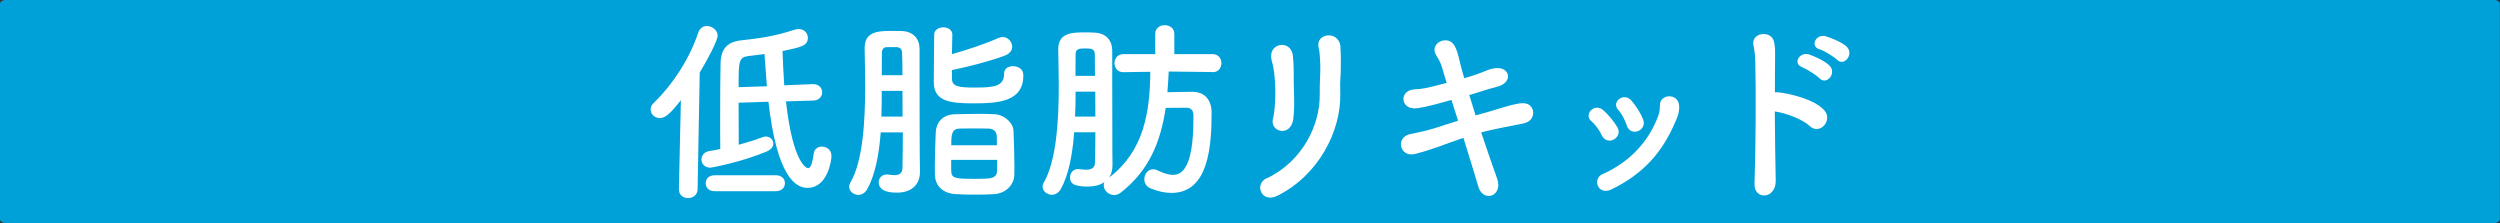 <?xml version="1.0" encoding="UTF-8"?>
<svg id="_レイヤー_2" data-name="レイヤー 2" xmlns="http://www.w3.org/2000/svg" viewBox="0 0 188.43 16.82">
  <rect x="0" y="0" width="188.43" height="16.82" fill="#333333" stroke="none"/>
  <g id="_レイヤー_1-2" data-name="レイヤー 1">
    <g>
      <path d="M188,0H.42c-.23,0-.42.13-.42.28v16.25c0,.16.19.28.42.28h187.58c.23,0,.42-.13.42-.28V.28C188.43.13,188.23,0,188,0Z" fill="#00a1d9"/>
      <g>
        <path d="M51.17,14.24l.15-6.69c-.76.97-1.16,1.35-1.59,1.35-.38,0-.69-.29-.69-.65,0-.16.07-.35.25-.51,1.39-1.34,2.67-3.27,3.35-5.31.12-.32.37-.47.63-.47.4,0,.82.31.82.72,0,.37-.73,1.76-1.35,2.79l-.16,8.78c0,.46-.37.68-.72.68s-.69-.22-.69-.66h0ZM59.24,7.65c.54,4.8,1.61,5.03,1.66,5.03.29,0,.38-.76.43-1.1.04-.35.32-.53.62-.53.35,0,.72.23.72.72,0,.26-.26,2.39-1.81,2.39-.91,0-2.3-.87-2.94-6.49l-2.25.07c0,1.07.01,2.25.01,3.17.65-.18,1.29-.37,1.76-.56.1-.04.19-.06.28-.06.32,0,.57.25.57.53,0,.22-.15.44-.48.59-1.91.81-4.21,1.23-4.26,1.23-.44,0-.68-.31-.68-.62,0-.28.19-.56.57-.63.25-.04.54-.09.85-.16-.01-.59-.01-1.47-.01-2.42,0-1.51.01-3.2.03-4.02.02-1.1.5-1.64,1.56-1.75,1.38-.15,2.55-.32,3.99-.79.12-.04.23-.06.34-.06.43,0,.69.32.69.66,0,.6-.5.7-1.91,1,.03.85.07,1.73.13,2.58l2.14-.09h.03c.46,0,.69.31.69.62s-.22.6-.68.62l-2.07.06ZM57.8,6.49c-.07-.87-.13-1.7-.18-2.42-.4.06-.79.1-1.17.15-.78.09-.78.37-.78,2.35l2.13-.07ZM53.87,14.41c-.46,0-.68-.29-.68-.6s.22-.6.68-.6h4.61c.46,0,.68.29.68.6s-.22.6-.68.6h-4.61Z" fill="#fff"/>
        <path d="M71.75,5.91c0,.63.51.69,1.79.69,1.45,0,2.14-.13,2.14-1.04,0-.4.32-.57.66-.57.21,0,.79.07.79.7,0,2-1.92,2.1-3.8,2.1s-2.95-.21-2.95-1.63c0-.85.02-2.73.03-3.54,0-.37.35-.56.69-.56s.68.19.68.54h0c0,.41-.03.94-.03,1.48,1.12-.31,2.61-.81,3.51-1.22.1-.04.21-.07.31-.07.41,0,.72.37.72.73,0,.25-.15.51-.53.66-1.03.4-2.89.88-4.01,1.1v.62ZM66.38,9.98c-.12,1.64-.41,3.18-1.01,4.27-.18.31-.43.44-.68.44-.35,0-.69-.28-.69-.63,0-.09.03-.19.09-.29.95-1.61,1.12-4.64,1.12-7.25,0-1.07-.03-2.07-.04-2.86v-.04c0-1.2.94-1.29,1.98-1.29.31,0,.6,0,.84.01.84.04,1.31.57,1.32,1.34v2.47c0,6.06.03,6.61.03,6.77v.04c0,1-.69,1.56-1.73,1.56-.29,0-1.38,0-1.38-.78,0-.29.22-.59.6-.59.04,0,.1,0,.15.01.15.03.31.04.44.04.32,0,.59-.1.6-.53.01-.47.03-1.5.03-2.69h-1.66ZM68.02,5.67c0-.69-.01-1.28-.03-1.69,0-.23-.1-.41-.43-.43h-.72c-.25,0-.37.19-.37.43-.01.51-.01,1.09-.01,1.69h1.56ZM68.03,8.79c0-.65-.01-1.31-.01-1.94h-1.56c0,.63,0,1.29-.03,1.94h1.6ZM74.93,14.63c-.44.03-.92.04-1.39.04-.54,0-1.07-.01-1.53-.04-.94-.06-1.51-.62-1.54-1.41,0-.18-.01-.38-.01-.59,0-.9.04-2.01.07-2.67.03-.68.48-1.34,1.47-1.35.59-.01,1.25-.03,1.86-.03.4,0,.78.01,1.12.03.72.04,1.39.65,1.41,1.25.03.7.07,1.92.07,2.79,0,.22-.01.4-.01.56-.03.76-.68,1.37-1.51,1.42ZM75.14,10.96c0-.26-.01-.51-.01-.68-.01-.35-.21-.57-.62-.59-.31-.01-.7-.01-1.1-.01s-.76,0-1.06.01c-.62.01-.65.44-.65,1.26h3.43ZM71.69,12.05c0,.34,0,.66.01.87.01.53.35.56,1.82.56,1.13,0,1.6-.01,1.63-.59.01-.21.01-.5.01-.84h-3.48Z" fill="#fff"/>
        <path d="M91.38,5.43l-3.29-.04c-.03.53-.06,1.06-.1,1.56.62-.01,1.25-.03,1.88-.03.92,0,1.45.6,1.45,1.57,0,2.51-.22,6.05-3.02,6.05-.47,0-1-.1-1.57-.34-.35-.15-.48-.41-.48-.69,0-.38.26-.75.66-.75.09,0,.21.01.31.07.48.23.87.35,1.19.35.65,0,1.54-.48,1.54-4.24v-.26c0-.4-.23-.56-.53-.56-.46,0-1.03,0-1.56.01-.38,2.57-1.26,4.73-3.38,6.38-.16.13-.34.19-.51.19-.41,0-.78-.35-.78-.72,0-.09.01-.18.06-.26-.31.22-.73.34-1.31.34-1.16,0-1.29-.34-1.29-.69,0-.32.22-.63.62-.63.04,0,.09,0,.13.01.15.03.31.04.47.04.34,0,.65-.1.66-.53.01-.44.03-1.29.03-2.29h-1.6c-.12,1.63-.4,3.18-1,4.27-.18.31-.43.44-.68.44-.37,0-.7-.28-.7-.63,0-.09.03-.19.09-.29.95-1.63,1.13-4.67,1.13-7.25,0-1.03-.03-1.97-.04-2.74v-.04c0-1.19.9-1.29,1.94-1.29.29,0,.57,0,.81.02.84.04,1.31.57,1.32,1.34v2.29c0,6.03.02,6.16.02,6.28v.09c0,.37-.09.68-.25.92,2.63-2.01,3.07-4.93,3.1-7.97l-2.03.03h-.01c-.44,0-.66-.34-.66-.68s.22-.68.68-.68h2.39v-1.53c0-.43.35-.65.72-.65s.72.22.72.65v1.53h2.89c.44,0,.66.34.66.68s-.22.68-.65.68h-.01ZM82.53,5.72c0-.66,0-1.22-.01-1.63,0-.43-.32-.44-.76-.44-.4,0-.69.03-.69.44-.01.5-.01,1.04-.01,1.63h1.48ZM82.56,8.79c0-.62-.01-1.26-.01-1.88h-1.48c0,.62-.01,1.25-.04,1.88h1.54Z" fill="#fff"/>
        <path d="M95.48,13.44c2.72-1.29,4.01-4.05,3.99-6.27-.01-1.17.07-1.63.04-2.35-.01-.37-.04-.92-.12-1.22-.28-1.14,1.57-1.32,1.64-.07.04.62.03.84.03,1.29,0,.53-.01.79-.03,1.07s-.03.6-.01,1.22c.04,2.77-1.61,6.06-4.71,7.63-1.23.63-1.81-.85-.84-1.31ZM95.95,8.95c.23-1.01.21-2.66.07-3.58-.04-.28-.1-.57-.18-.85-.31-1.31,1.48-1.58,1.61-.31.04.41.06.85.06,1.22-.01.57.01,1.31.03,1.88.01.57.01,1.12-.07,1.7-.21,1.34-1.76.95-1.53-.06Z" fill="#fff"/>
        <path d="M106.53,8.15c-.47,0-.75-.34-.75-.69s.26-.69.87-.73c.59-.03.69-.04,2.39-.48-.13-.44-.26-.82-.35-1.16-.13-.47-.32-.7-.47-.98-.07-.13-.1-.25-.1-.37,0-.41.41-.7.82-.7.62,0,.84.51,1.1,1.66.07.32.19.73.32,1.19.07-.01.92-.25,1.57-.53.35-.15.66-.23.94-.23.5,0,.79.29.79.62s-.26.65-.84.79c-.5.13-.87.25-1.35.4-.22.07-.47.15-.73.22.15.5.31,1.01.48,1.54.28-.07.54-.16.82-.23.84-.23,1.64-.54,2.51-.68.09-.01.16-.01.23-.01.7,0,.78.57.78.7,0,.38-.21.73-.81.84-2.42.46-2.95.62-3.11.66.44,1.32.88,2.58,1.2,3.48.06.18.09.34.09.47,0,.53-.35.84-.72.84-.32,0-.65-.22-.79-.72-.28-.95-.69-2.28-1.12-3.66-.66.22-1.25.44-1.82.65-.85.29-1.78.6-2.1.6-.5,0-.79-.38-.79-.76,0-.34.22-.68.73-.78.5-.1,1.26-.26,1.79-.43.51-.16,1.13-.37,1.79-.57-.18-.54-.34-1.07-.5-1.57-1.86.54-2.48.63-2.88.65h-.01Z" fill="#fff"/>
        <path d="M120.8,13.12c2.07-.92,3.52-2.51,4.21-4.46.07-.21.1-.5.1-.7-.03-.9,1.39-.97,1.45.01.03.46-.12.84-.28,1.2-.97,2.28-2.38,3.92-4.83,5.11-1,.48-1.47-.79-.66-1.16ZM122.61,9.44c-.15-.43-.38-.88-.65-1.17-.53-.59.44-1.37,1.03-.66.32.38.65.88.85,1.38.34.84-.92,1.38-1.23.46ZM120.73,10.2c-.19-.4-.48-.81-.79-1.07-.6-.51.25-1.42.92-.81.37.34.76.79,1.04,1.26.46.79-.75,1.48-1.17.62Z" fill="#fff"/>
        <path d="M133.84,13.61c.01.69-.38,1.07-.79,1.12-.41.04-.84-.23-.81-.9.09-2.39.12-7.02.06-9.14-.01-.47-.06-.94-.13-1.23-.26-1.04,1.42-1.25,1.56-.23.06.44.07.29.06,1.31-.01.59-.01,1.44-.01,2.42.07-.01.16-.01.25,0,.73.07,2.67.48,3.46,1.34.69.75-.32,1.92-1.09,1.2-.57-.54-1.88-1-2.63-1.1.01,1.89.04,3.92.07,5.23ZM137.16,3.73c-.78-.25-.28-1.19.44-1,.41.12,1.2.44,1.56.76.63.57-.16,1.56-.7,1.01-.22-.22-.98-.68-1.29-.78ZM135.86,5.08c-.78-.28-.22-1.2.48-.98.41.13,1.17.48,1.53.82.62.59-.21,1.54-.73.98-.21-.22-.97-.7-1.28-.82Z" fill="#fff"/>
      </g>
    </g>
  </g>
</svg>
